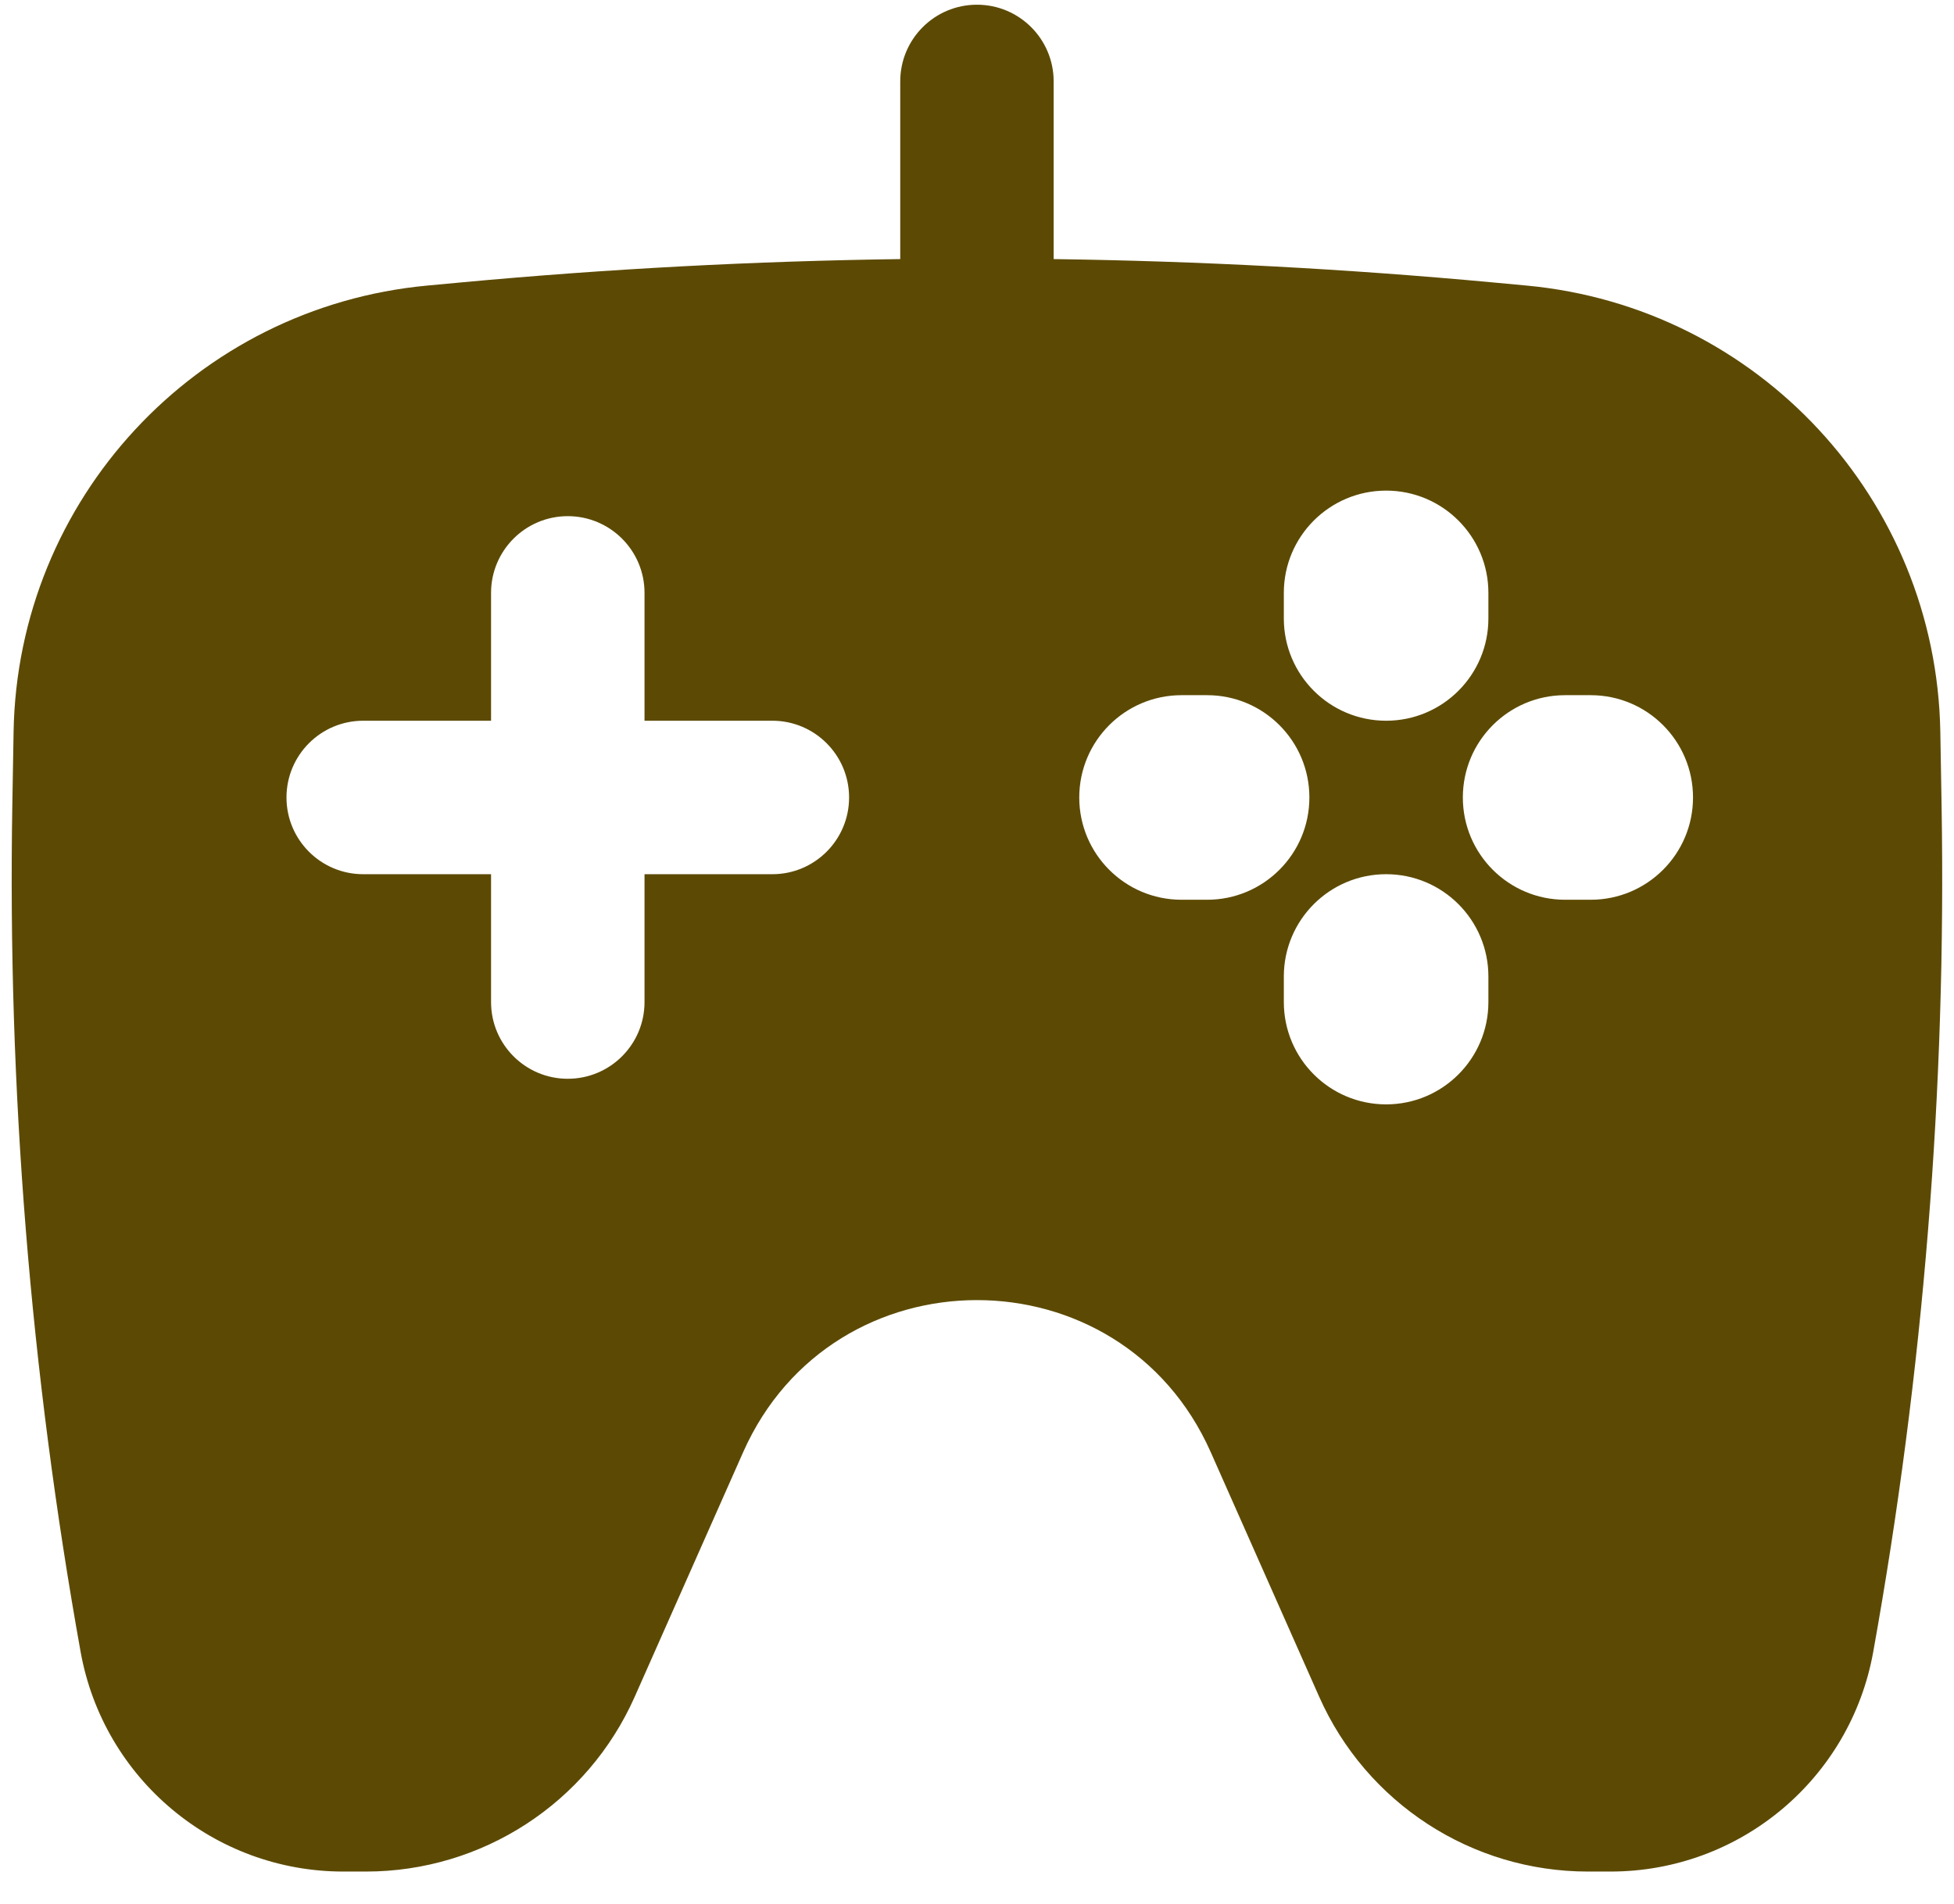 <svg width="39" height="38" viewBox="0 0 39 38" fill="none" xmlns="http://www.w3.org/2000/svg"><path fill-rule="evenodd" clip-rule="evenodd" d="M19.499 0.094C20.345 0.094 21.03 0.779 21.03 1.625V5.171C23.953 5.211 26.874 5.366 29.787 5.636L30.464 5.699C35.088 6.127 38.648 9.967 38.727 14.61L38.752 16.067C38.848 21.732 38.391 27.393 37.388 32.969C36.932 35.508 34.724 37.354 32.145 37.354H31.694C29.373 37.354 27.271 35.987 26.33 33.866L24.165 28.983C22.37 24.937 16.628 24.937 14.833 28.983L12.668 33.866C11.727 35.987 9.625 37.354 7.304 37.354H6.853C4.274 37.354 2.066 35.508 1.609 32.969C0.607 27.393 0.15 21.732 0.246 16.067L0.271 14.61C0.349 9.967 3.91 6.127 8.534 5.699L9.211 5.636C12.124 5.366 15.045 5.211 17.968 5.171V1.625C17.968 0.779 18.653 0.094 19.499 0.094ZM29.707 11.833C29.707 10.706 28.793 9.792 27.666 9.792C26.538 9.792 25.624 10.706 25.624 11.833V12.344C25.624 13.471 26.538 14.385 27.666 14.385C28.793 14.385 29.707 13.471 29.707 12.344V11.833ZM11.332 10.302C12.178 10.302 12.864 10.988 12.864 11.833V14.385H15.416C16.261 14.385 16.947 15.071 16.947 15.917C16.947 16.762 16.261 17.448 15.416 17.448H12.864V20C12.864 20.846 12.178 21.531 11.332 21.531C10.487 21.531 9.801 20.846 9.801 20V17.448H7.249C6.403 17.448 5.718 16.762 5.718 15.917C5.718 15.071 6.403 14.385 7.249 14.385H9.801V11.833C9.801 10.988 10.487 10.302 11.332 10.302ZM27.666 17.448C28.793 17.448 29.707 18.362 29.707 19.49V20C29.707 21.128 28.793 22.042 27.666 22.042C26.538 22.042 25.624 21.128 25.624 20V19.49C25.624 18.362 26.538 17.448 27.666 17.448ZM31.749 17.958C32.877 17.958 33.791 17.044 33.791 15.917C33.791 14.789 32.877 13.875 31.749 13.875H31.238C30.111 13.875 29.197 14.789 29.197 15.917C29.197 17.044 30.111 17.958 31.238 17.958H31.749ZM26.134 15.917C26.134 17.044 25.22 17.958 24.093 17.958H23.582C22.455 17.958 21.541 17.044 21.541 15.917C21.541 14.789 22.455 13.875 23.582 13.875H24.093C25.22 13.875 26.134 14.789 26.134 15.917Z" fill="#5C4A04"/></svg>